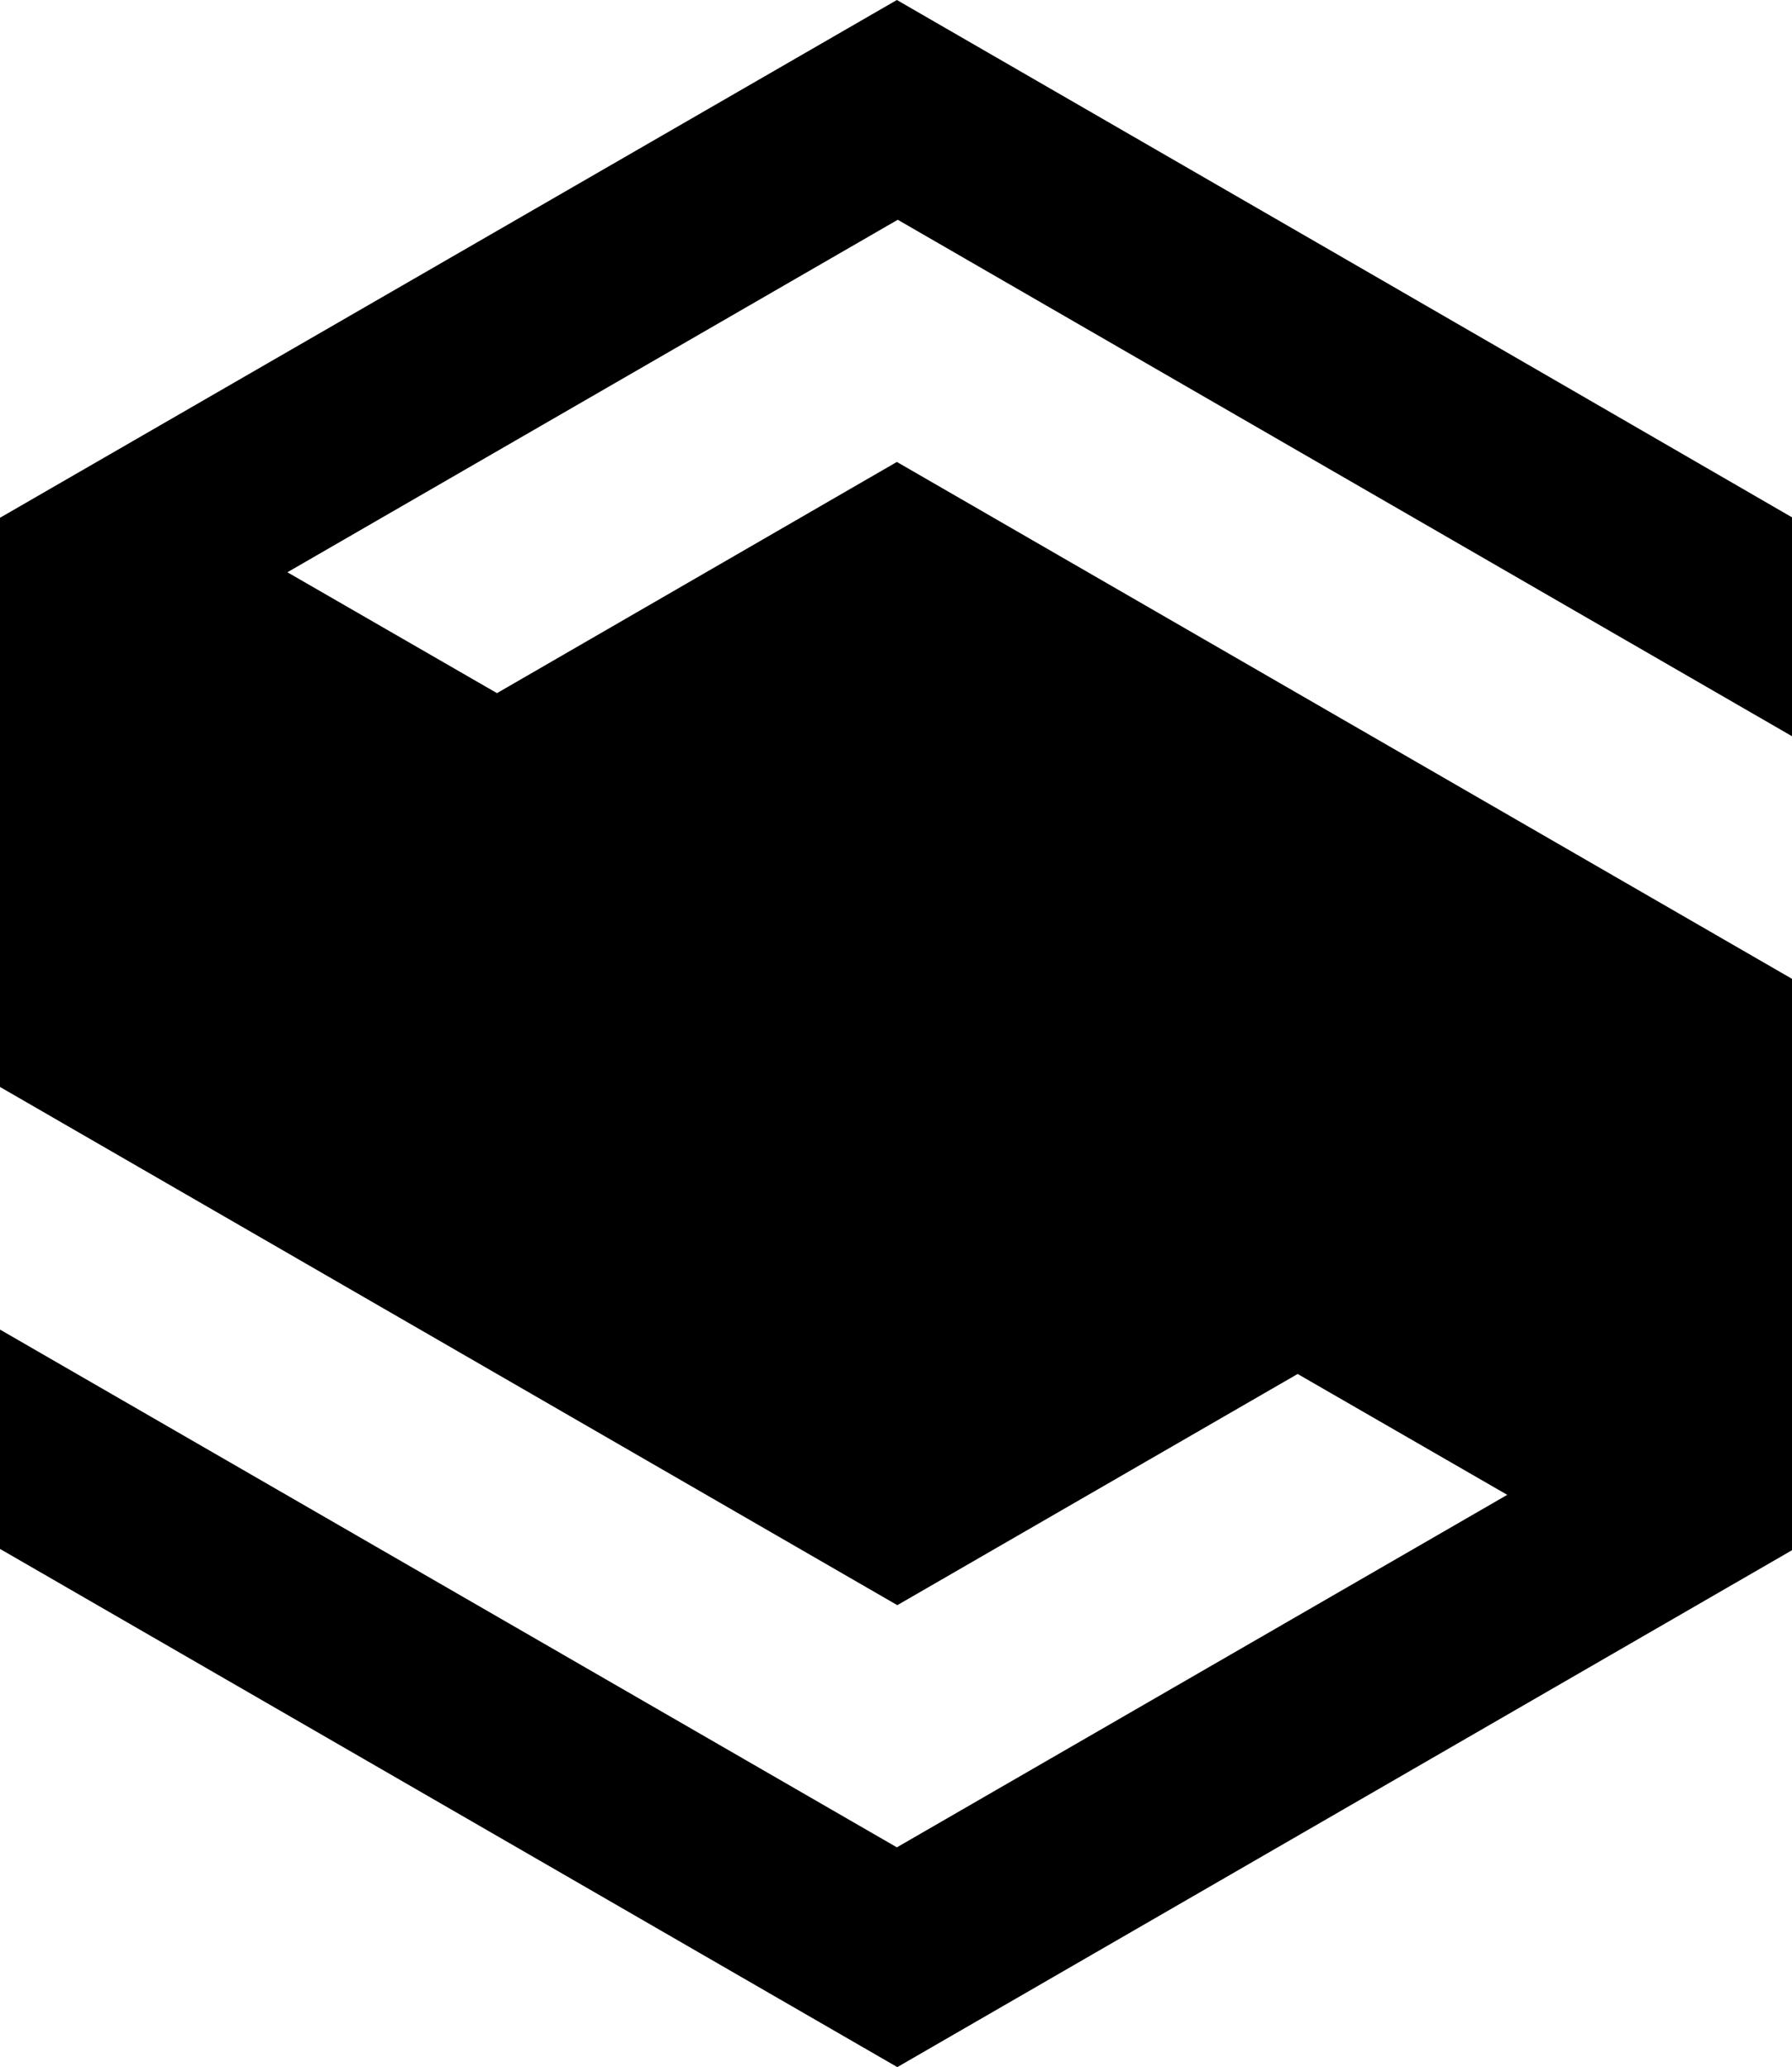 <?xml version="1.0" encoding="UTF-8"?>
<!DOCTYPE svg PUBLIC "-//W3C//DTD SVG 1.1//EN" "http://www.w3.org/Graphics/SVG/1.1/DTD/svg11.dtd">
<svg xmlns="http://www.w3.org/2000/svg" viewBox="0 0 40.78 47.03">
  <path
    className="fill-current"
    d="M40.78,16.75v-4.98C33.99,7.84,27.2,3.92,20.41,0L0,11.78v7.96l0,0v4.99l20.42,11.79l9.11-5.26l4.77,2.75    l-13.89,8.02L0,30.25v4.99l20.42,11.79l20.36-11.76V22.27c-6.79-3.92-13.58-7.84-20.37-11.76l-9.1,5.26l-4.77-2.75l13.89-8.02    L40.78,16.75L40.78,16.75z"
  />
</svg>
